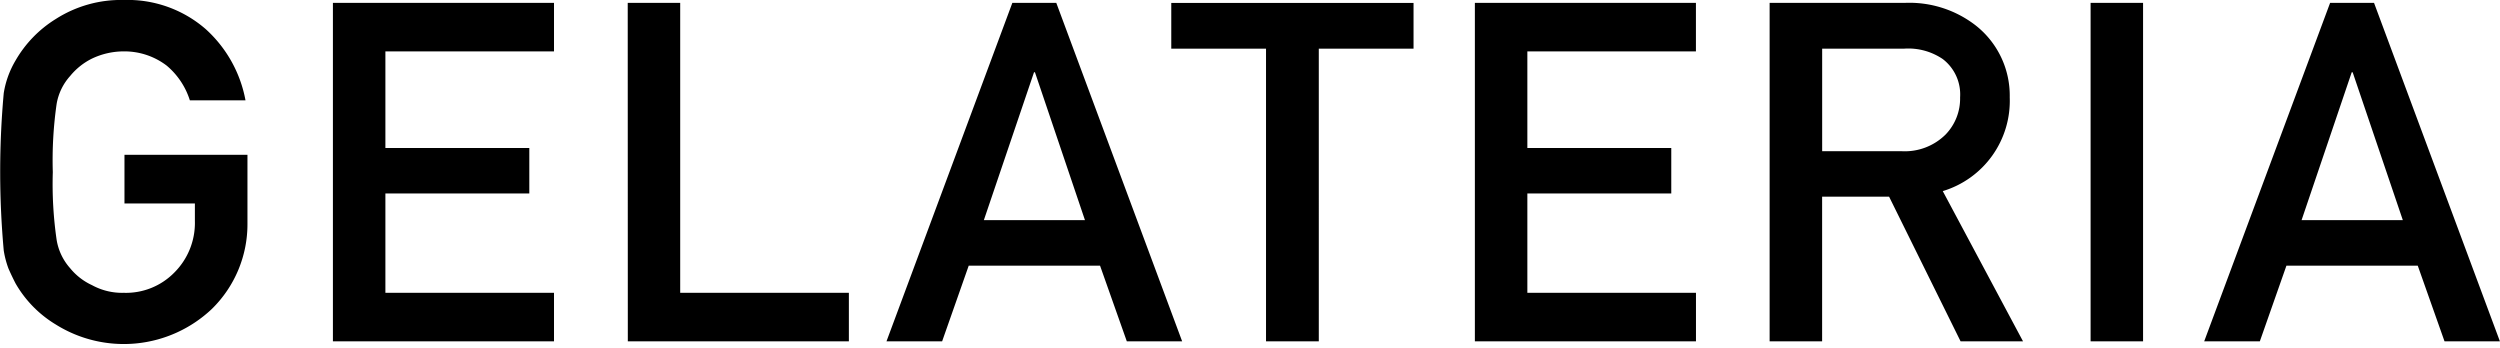 <svg xmlns="http://www.w3.org/2000/svg" width="179.719" height="25" viewBox="0 0 179.719 25">
  <defs>
    <style>
      .cls-1 {
        fill-rule: evenodd;
      }
    </style>
  </defs>
  <path class="cls-1" d="M466.251,612.97h5.071v1.269a5.037,5.037,0,0,1-1.468,3.688,4.868,4.868,0,0,1-3.64,1.467,4.512,4.512,0,0,1-2.288-.551,4.4,4.4,0,0,1-1.571-1.217,4.026,4.026,0,0,1-.974-2.054,27.871,27.871,0,0,1-.273-4.856,28.455,28.455,0,0,1,.273-4.889,3.992,3.992,0,0,1,.974-2.02,4.743,4.743,0,0,1,1.571-1.252,5.317,5.317,0,0,1,2.288-.517,5.006,5.006,0,0,1,3.074,1.018,5.348,5.348,0,0,1,1.672,2.5h4a9.133,9.133,0,0,0-2.868-5.126,8.551,8.551,0,0,0-5.873-2.087,8.708,8.708,0,0,0-4.9,1.369,8.484,8.484,0,0,0-2.9,3,6.618,6.618,0,0,0-.838,2.327,62.642,62.642,0,0,0,0,11.315,6.677,6.677,0,0,0,.342,1.3q0.218,0.5.5,1.051a8.226,8.226,0,0,0,2.9,2.967,9.211,9.211,0,0,0,11.217-1.117,8.52,8.52,0,0,0,2.561-6.125v-4.957h-8.841v3.488Zm14.993,9.912h15.894v-3.488H485.017v-7.142h10.346v-3.271H485.017v-6.942h12.121v-3.488H481.244v24.331Zm21.2,0h15.891v-3.488H506.21V598.551h-3.772Zm25.594-8.711,3.606-10.63h0.069l3.595,10.63h-7.27Zm10.278,8.711h3.978l-9.048-24.331h-3.159l-9.048,24.331h4l1.912-5.44h9.441Zm10.01,0h3.791V601.841h6.811v-3.287H541.512v3.287h6.811v21.041Zm15.014,0h15.891v-3.488H567.11v-7.142h10.346v-3.271H567.11v-6.942h12.118v-3.488H563.337v24.331ZM588.3,601.841h5.907a4.405,4.405,0,0,1,2.765.748,3.2,3.2,0,0,1,1.247,2.754,3.712,3.712,0,0,1-1.041,2.67,4.164,4.164,0,0,1-3.175,1.2h-5.7v-7.373Zm-3.773,21.041H588.3v-10.4h4.814l5.14,10.4h4.489l-5.77-10.8a6.779,6.779,0,0,0,4.814-6.742,6.412,6.412,0,0,0-2.475-5.189,7.772,7.772,0,0,0-5.071-1.6h-9.715v24.331Zm23.072,0h3.773V598.551H607.6v24.331Zm15.167-8.711,3.605-10.63h0.069l3.606,10.63h-7.28Zm10.277,8.711h3.981l-9.048-24.331h-3.158l-9.052,24.331h4l1.912-5.44h9.441Z" transform="translate(-457.312 -598.344)"/>
</svg>
